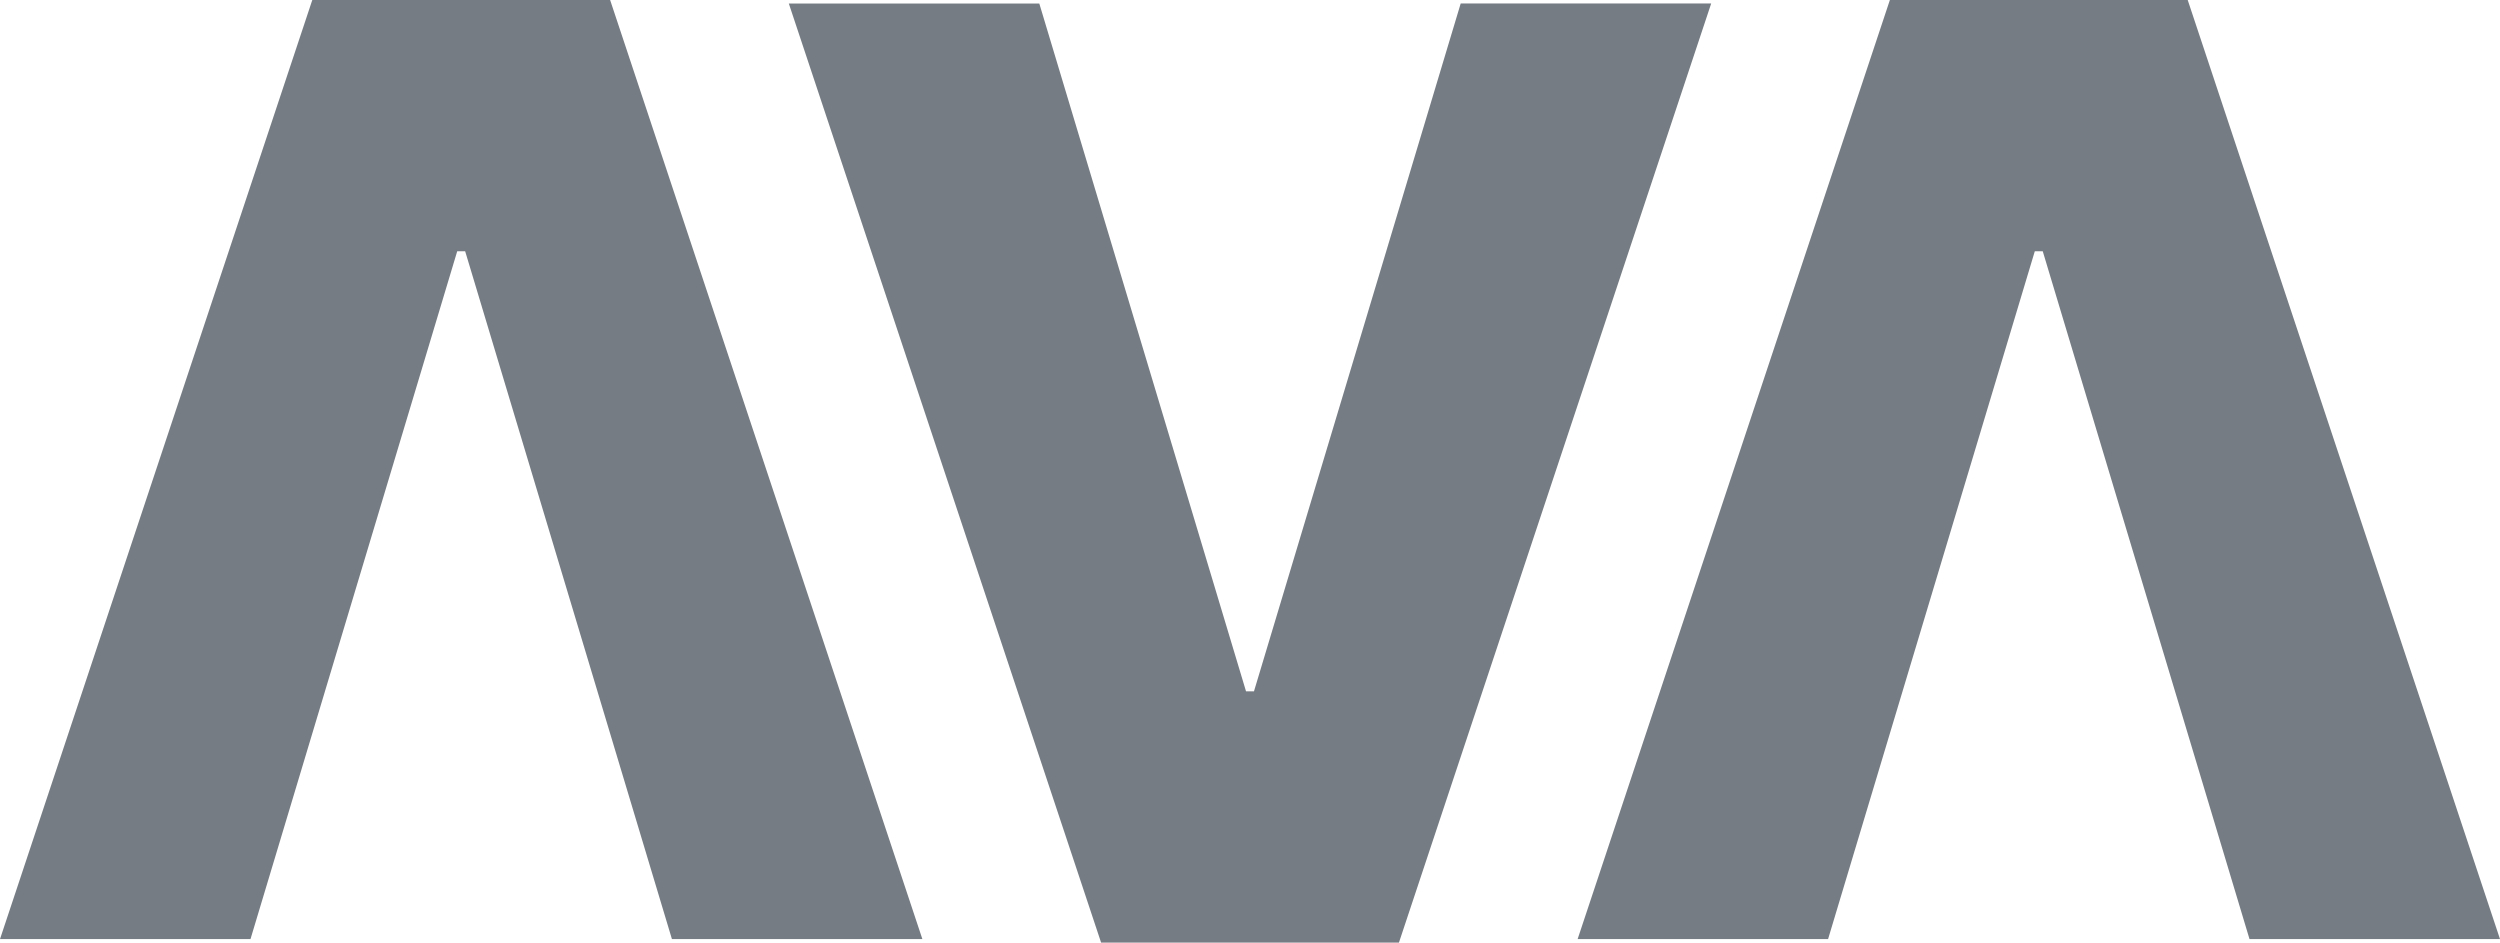 <?xml version="1.0" encoding="UTF-8"?>
<svg xmlns="http://www.w3.org/2000/svg" width="61" height="23" viewBox="0 0 61 23" fill="none">
  <g clip-path="url(#clip0_752_673)">
    <path fill-rule="evenodd" clip-rule="evenodd" d="M6.112 22.914L11.156 6.131H11.35L16.395 22.914H22.506L14.887 0H7.62L0 22.914H6.112ZM25.359 0.086L30.403 16.868H30.597L35.641 0.085H41.753L34.134 23H26.867L19.247 0.086H25.359ZM49.649 6.131L44.605 22.914H38.494L46.113 0H53.38L61 22.914H54.888L49.843 6.131H49.649Z" fill="#767C83"></path>
  </g>
  <defs>
    <clipPath id="clip0_752_673">
      <rect width="61" height="23" fill="white"></rect>
    </clipPath>
  </defs>
</svg>

